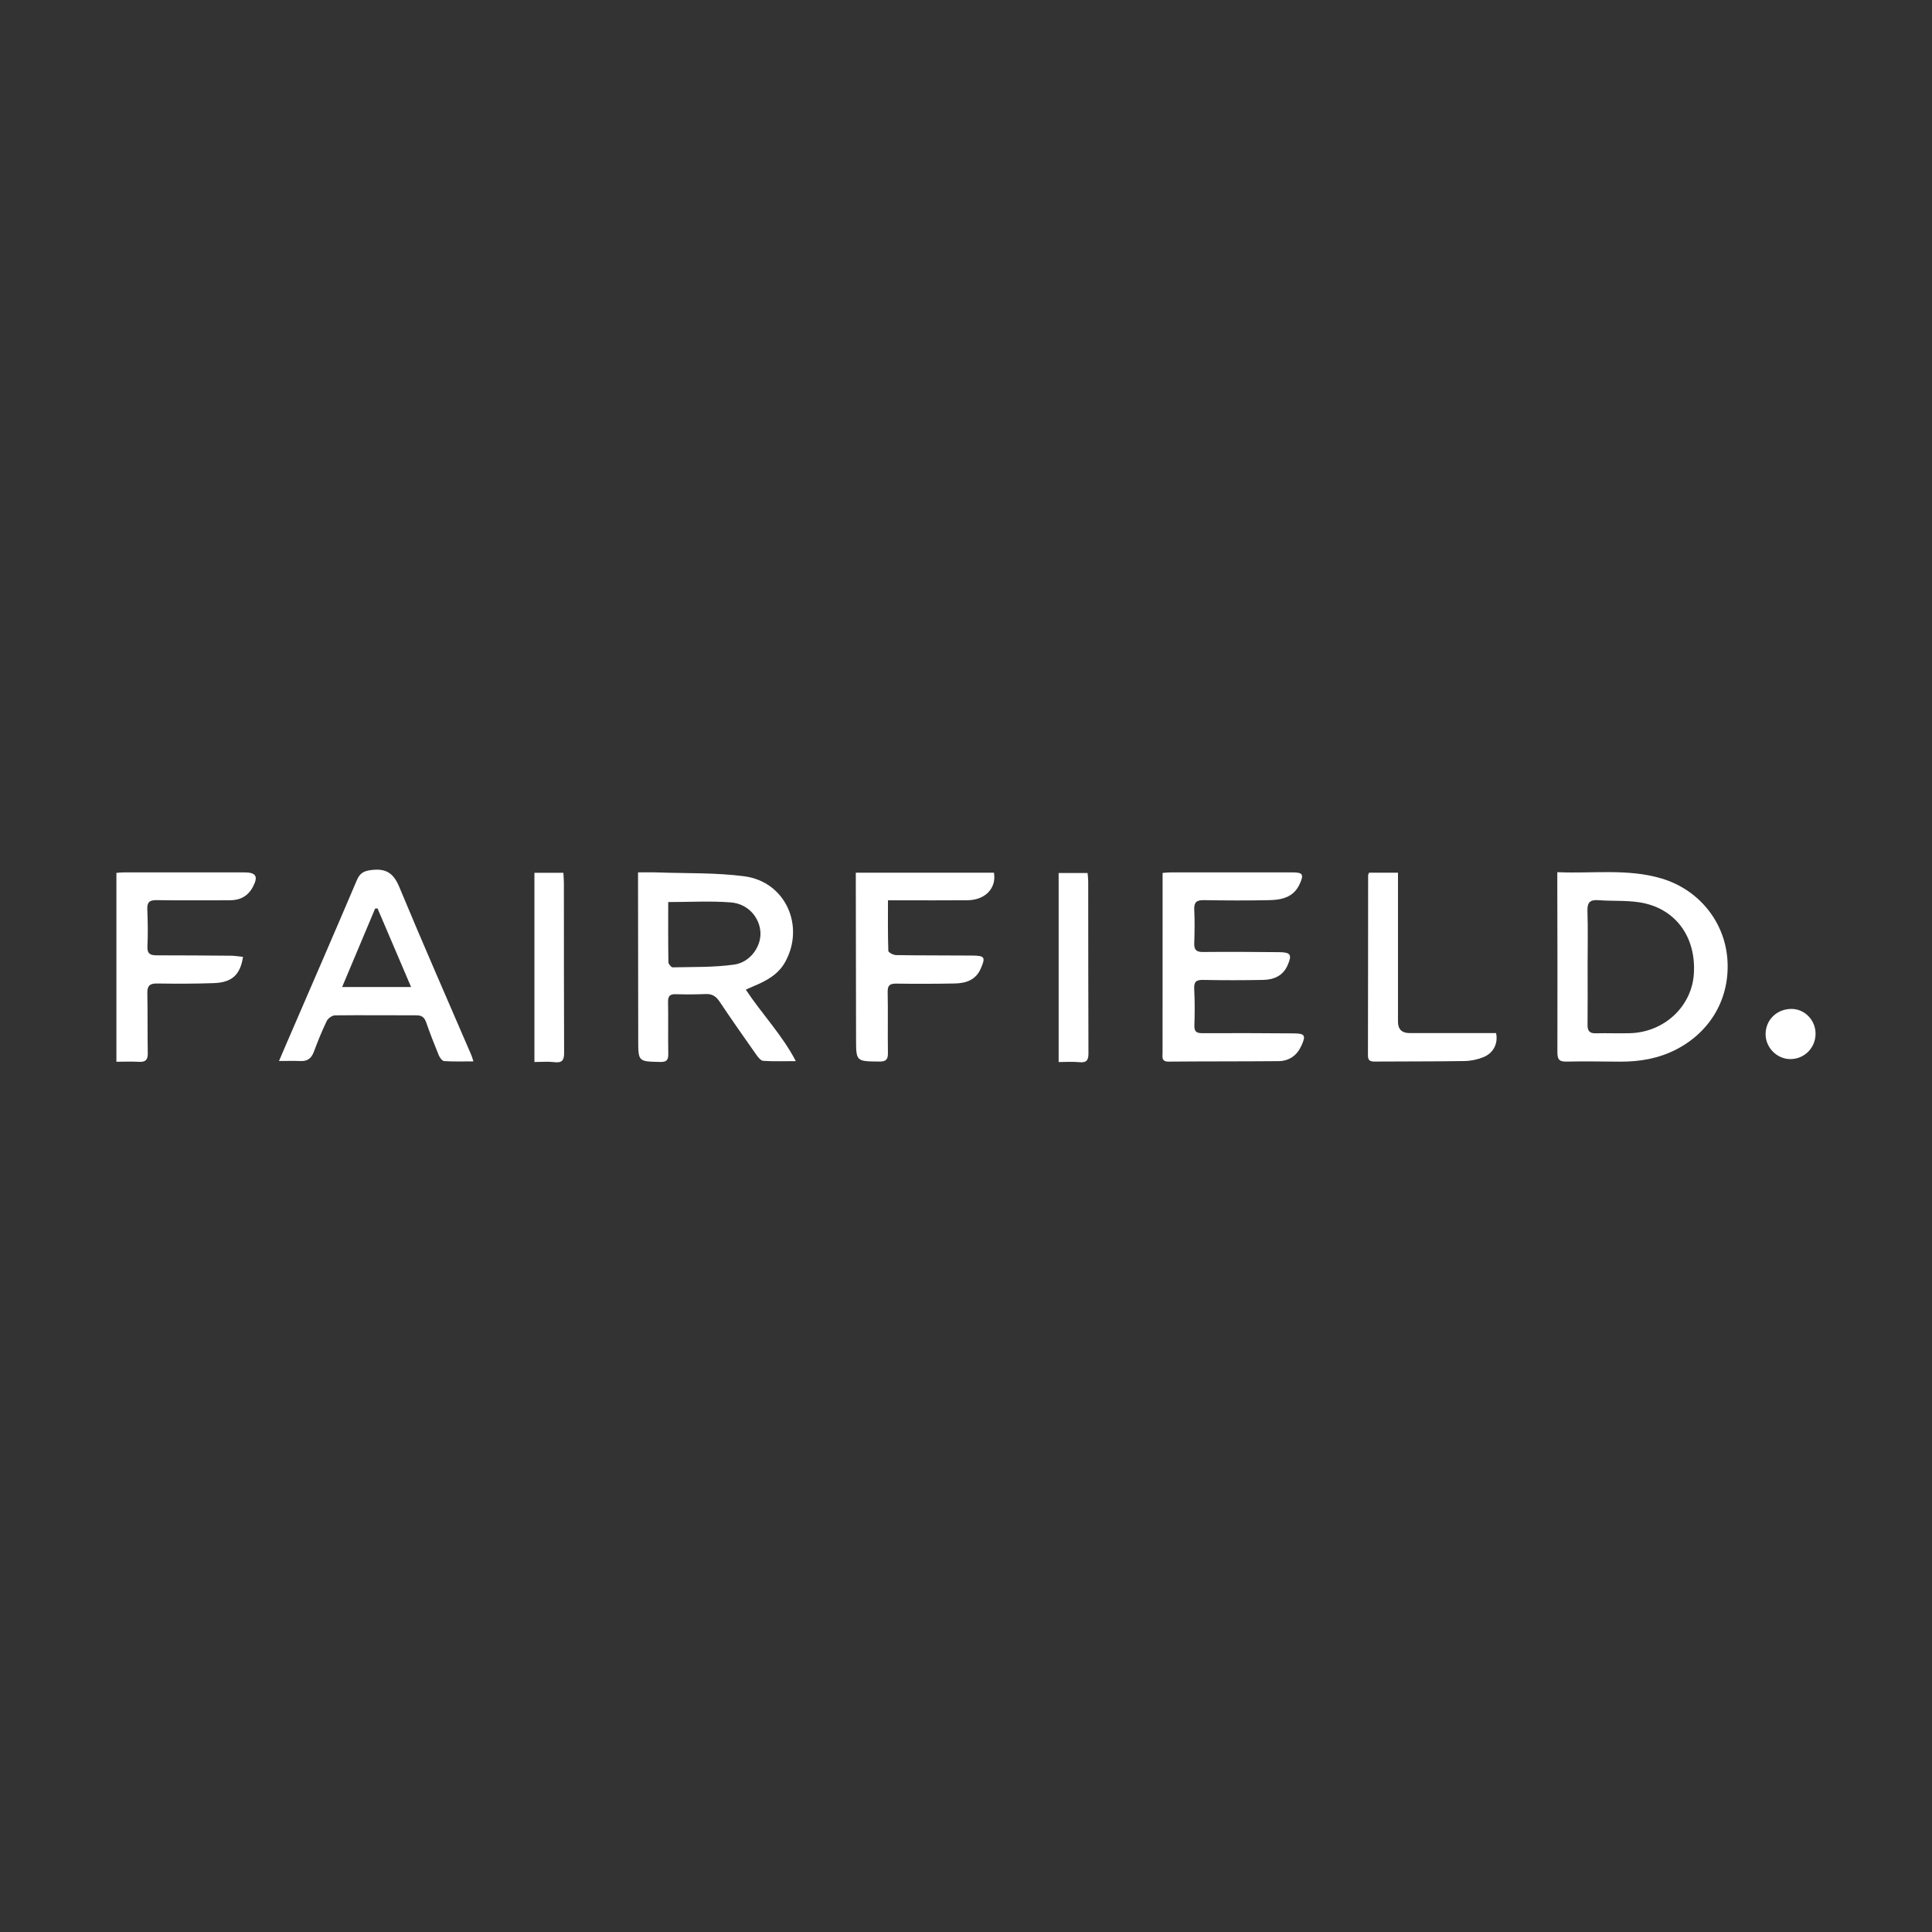 <?xml version="1.0" encoding="UTF-8"?>
<svg xmlns="http://www.w3.org/2000/svg" id="Layer_1" data-name="Layer 1" viewBox="0 0 1080 1080">
  <rect x="0" y="0" width="1080" height="1080" fill="#333333" stroke="none"/>
  <defs>
    <style>
      .cls-1 {
        fill: #fff;
      }
    </style>
  </defs>
  <path class="cls-1" d="m416.89,553.19c9.08,13.73,20.4,25.38,27.97,39.99-6.62,0-12.44.22-18.22-.16-1.37-.09-2.88-2.03-3.87-3.43-6.93-9.83-13.84-19.68-20.52-29.68-1.95-2.91-4.09-4.38-7.67-4.23-5.6.23-11.22.25-16.83.09-3.17-.09-4.36.95-4.3,4.24.17,9.72-.05,19.45.12,29.17.06,3.43-1.02,4.54-4.54,4.46-12.3-.28-12.26-.15-12.26-12.56-.01-29.34-.07-58.67-.11-88.01,0-1.6,0-3.2,0-5.4,3.92,0,7.34-.11,10.76.02,16.29.6,32.73.04,48.82,2.19,22.79,3.04,33.9,27.73,22.64,47.95-3.8,6.83-10.33,10.42-17.29,13.31-1.47.61-2.91,1.29-4.68,2.07Zm-43.36-48.94c0,11.01-.06,22.33.11,33.64.02,1.01,1.6,2.88,2.41,2.86,11.47-.27,23.06.06,34.37-1.54,8.98-1.27,15.05-10.08,14.68-17.91-.4-8.4-6.94-16.08-16.48-16.84-11.4-.91-22.93-.21-35.1-.21Z"></path>
  <path class="cls-1" d="m870.54,487.55c19.83.89,39.4-2.15,58.44,3.58,20.7,6.23,35.07,24.03,36.63,45.01,1.62,21.65-9.28,40.58-28.63,50.53-9.82,5.05-20.21,6.82-31.05,6.8-10.06-.01-20.13-.3-30.18-.03-4.3.12-5.17-1.38-5.16-5.38.11-31.47,0-62.94-.05-94.4,0-1.78,0-3.56,0-6.1Zm16.95,52.76c0,10.87.07,21.74-.04,32.61-.04,3.34,1.11,4.79,4.6,4.7,6.43-.17,12.87.14,19.29-.06,19.06-.61,34.38-14.99,35.54-33.19,1.34-20.97-10.6-36.95-30.58-39.99-7.43-1.13-15.11-.59-22.65-1.17-4.68-.36-6.41,1.1-6.26,5.98.33,10.37.1,20.75.09,31.13Z"></path>
  <path class="cls-1" d="m649.91,487.96c1.75-.12,3.18-.29,4.62-.3,22.6-.02,45.2-.02,67.8,0,6.02,0,6.69,1.12,4.14,6.65-3.35,7.27-9.94,8.74-16.87,8.88-12.2.26-24.41.2-36.62,0-4.05-.07-5.6,1.15-5.39,5.36.32,6.24.2,12.52,0,18.77-.12,3.63,1.18,4.88,4.87,4.85,14.18-.13,28.37-.05,42.56.09,6.51.07,7.36,1.43,4.72,7.4-2.58,5.84-7.68,8.01-13.6,8.12-11.21.21-22.44.23-33.65,0-3.99-.08-5.13,1.19-4.92,5.11.36,6.74.33,13.51.1,20.25-.13,3.61,1.22,4.44,4.6,4.42,16.99-.1,33.98,0,50.97.11,6.27.04,6.89,1.19,4.2,7-2.53,5.48-6.87,8.47-12.82,8.52-20.45.18-40.91.08-61.36.26-4.16.04-3.38-2.65-3.38-5-.01-23.39.01-46.79.02-70.18,0-10,0-20.01,0-30.32Z"></path>
  <path class="cls-1" d="m155.97,593.1c1.64-3.82,2.96-6.94,4.3-10.05,13.1-30.33,26.29-60.63,39.22-91.04,1.76-4.14,4.12-5.21,8.46-5.7,8.15-.93,12.16,2.05,15.3,9.62,13.04,31.42,26.75,62.56,40.2,93.81.44,1.02.71,2.11,1.2,3.58-5.7,0-11.05.19-16.36-.16-1.1-.07-2.48-1.97-3.03-3.31-2.51-6.08-4.88-12.21-7.05-18.41-.97-2.76-2.48-3.88-5.42-3.87-15.17.04-30.34-.16-45.5.02-1.6.02-3.91,1.65-4.63,3.14-2.71,5.62-5.05,11.43-7.23,17.27-1.34,3.59-3.52,5.3-7.38,5.13-3.6-.15-7.22-.03-12.07-.03Zm73.83-41.35c-6.55-15.34-12.66-29.65-18.77-43.96-.44.04-.88.07-1.33.11-6.08,14.45-12.17,28.91-18.45,43.85h38.55Z"></path>
  <path class="cls-1" d="m135.85,534.91c-1.58,10.1-6.21,14.3-16.35,14.66-10.55.38-21.11.37-31.67.21-4.04-.06-5.55,1.23-5.47,5.34.23,11.2.04,22.41.24,33.61.07,3.65-1.18,5.06-4.87,4.84-4.1-.24-8.23-.05-12.66-.05v-105.57c1.31-.09,2.72-.28,4.14-.28,22.44-.02,44.87-.03,67.31,0,6.65,0,7.94,2.22,4.88,8.04-2.74,5.21-7.12,7.55-12.89,7.55-13.69,0-27.39.12-41.08-.07-3.94-.06-5.24,1.27-5.09,5.13.27,6.91.41,13.85.08,20.75-.2,4.26,1.78,4.98,5.29,4.97,13.86,0,27.72.09,41.57.22,2.08.02,4.16.4,6.55.64Z"></path>
  <path class="cls-1" d="m478.41,487.85h77.22c1.49,8.62-4.87,15.3-14.73,15.39-12.86.12-25.72.03-38.58.03-1.79,0-3.57,0-5.94,0,0,9.67-.12,18.99.2,28.29.03.87,2.81,2.33,4.34,2.35,14.18.22,28.36.14,42.53.25,7.11.06,7.58.93,4.77,7.35-2.8,6.39-8.32,8.14-14.53,8.26-10.88.21-21.76.24-32.64.08-3.59-.05-4.92.92-4.84,4.71.23,11.36-.03,22.72.14,34.08.05,3.61-1.03,4.81-4.79,4.77-13.01-.13-13,.01-13.02-12.76-.04-28.48-.09-56.97-.14-85.45,0-2.28,0-4.56,0-7.36Z"></path>
  <path class="cls-1" d="m765.34,487.85h16.14c0,1.78,0,3.51,0,5.24,0,26.02,0,52.04,0,78.06q0,6.36,6.58,6.36c16.14,0,32.27,0,48.26,0,1.24,5.79-1.5,11.2-7.09,13.45-3.28,1.32-7,2.12-10.54,2.17-16.65.27-33.31.17-49.96.29-2.5.02-4.05-.31-4.04-3.38.08-33.59.07-67.19.1-100.79,0-.3.22-.6.54-1.42Z"></path>
  <path class="cls-1" d="m298.75,487.89h16.18c.11,2.12.29,4.03.29,5.94.03,31.62-.02,63.23.12,94.85.02,4.14-1.27,5.57-5.46,5.07-3.57-.42-7.22-.09-11.13-.09v-105.78Z"></path>
  <path class="cls-1" d="m591.79,593.68v-105.66h16.17c.12,1.46.35,3.02.36,4.59.04,32.11,0,64.22.13,96.33.02,3.97-1.32,5.22-5.22,4.82-3.58-.37-7.23-.08-11.44-.08Z"></path>
  <path class="cls-1" d="m1000.81,592.04c-7.43,0-13.78-6.34-13.83-13.81-.05-8.04,6.22-14.23,14.44-14.24,7.45,0,13.57,6.33,13.49,13.99-.08,7.86-6.3,14.06-14.11,14.06Z"></path>
</svg>
